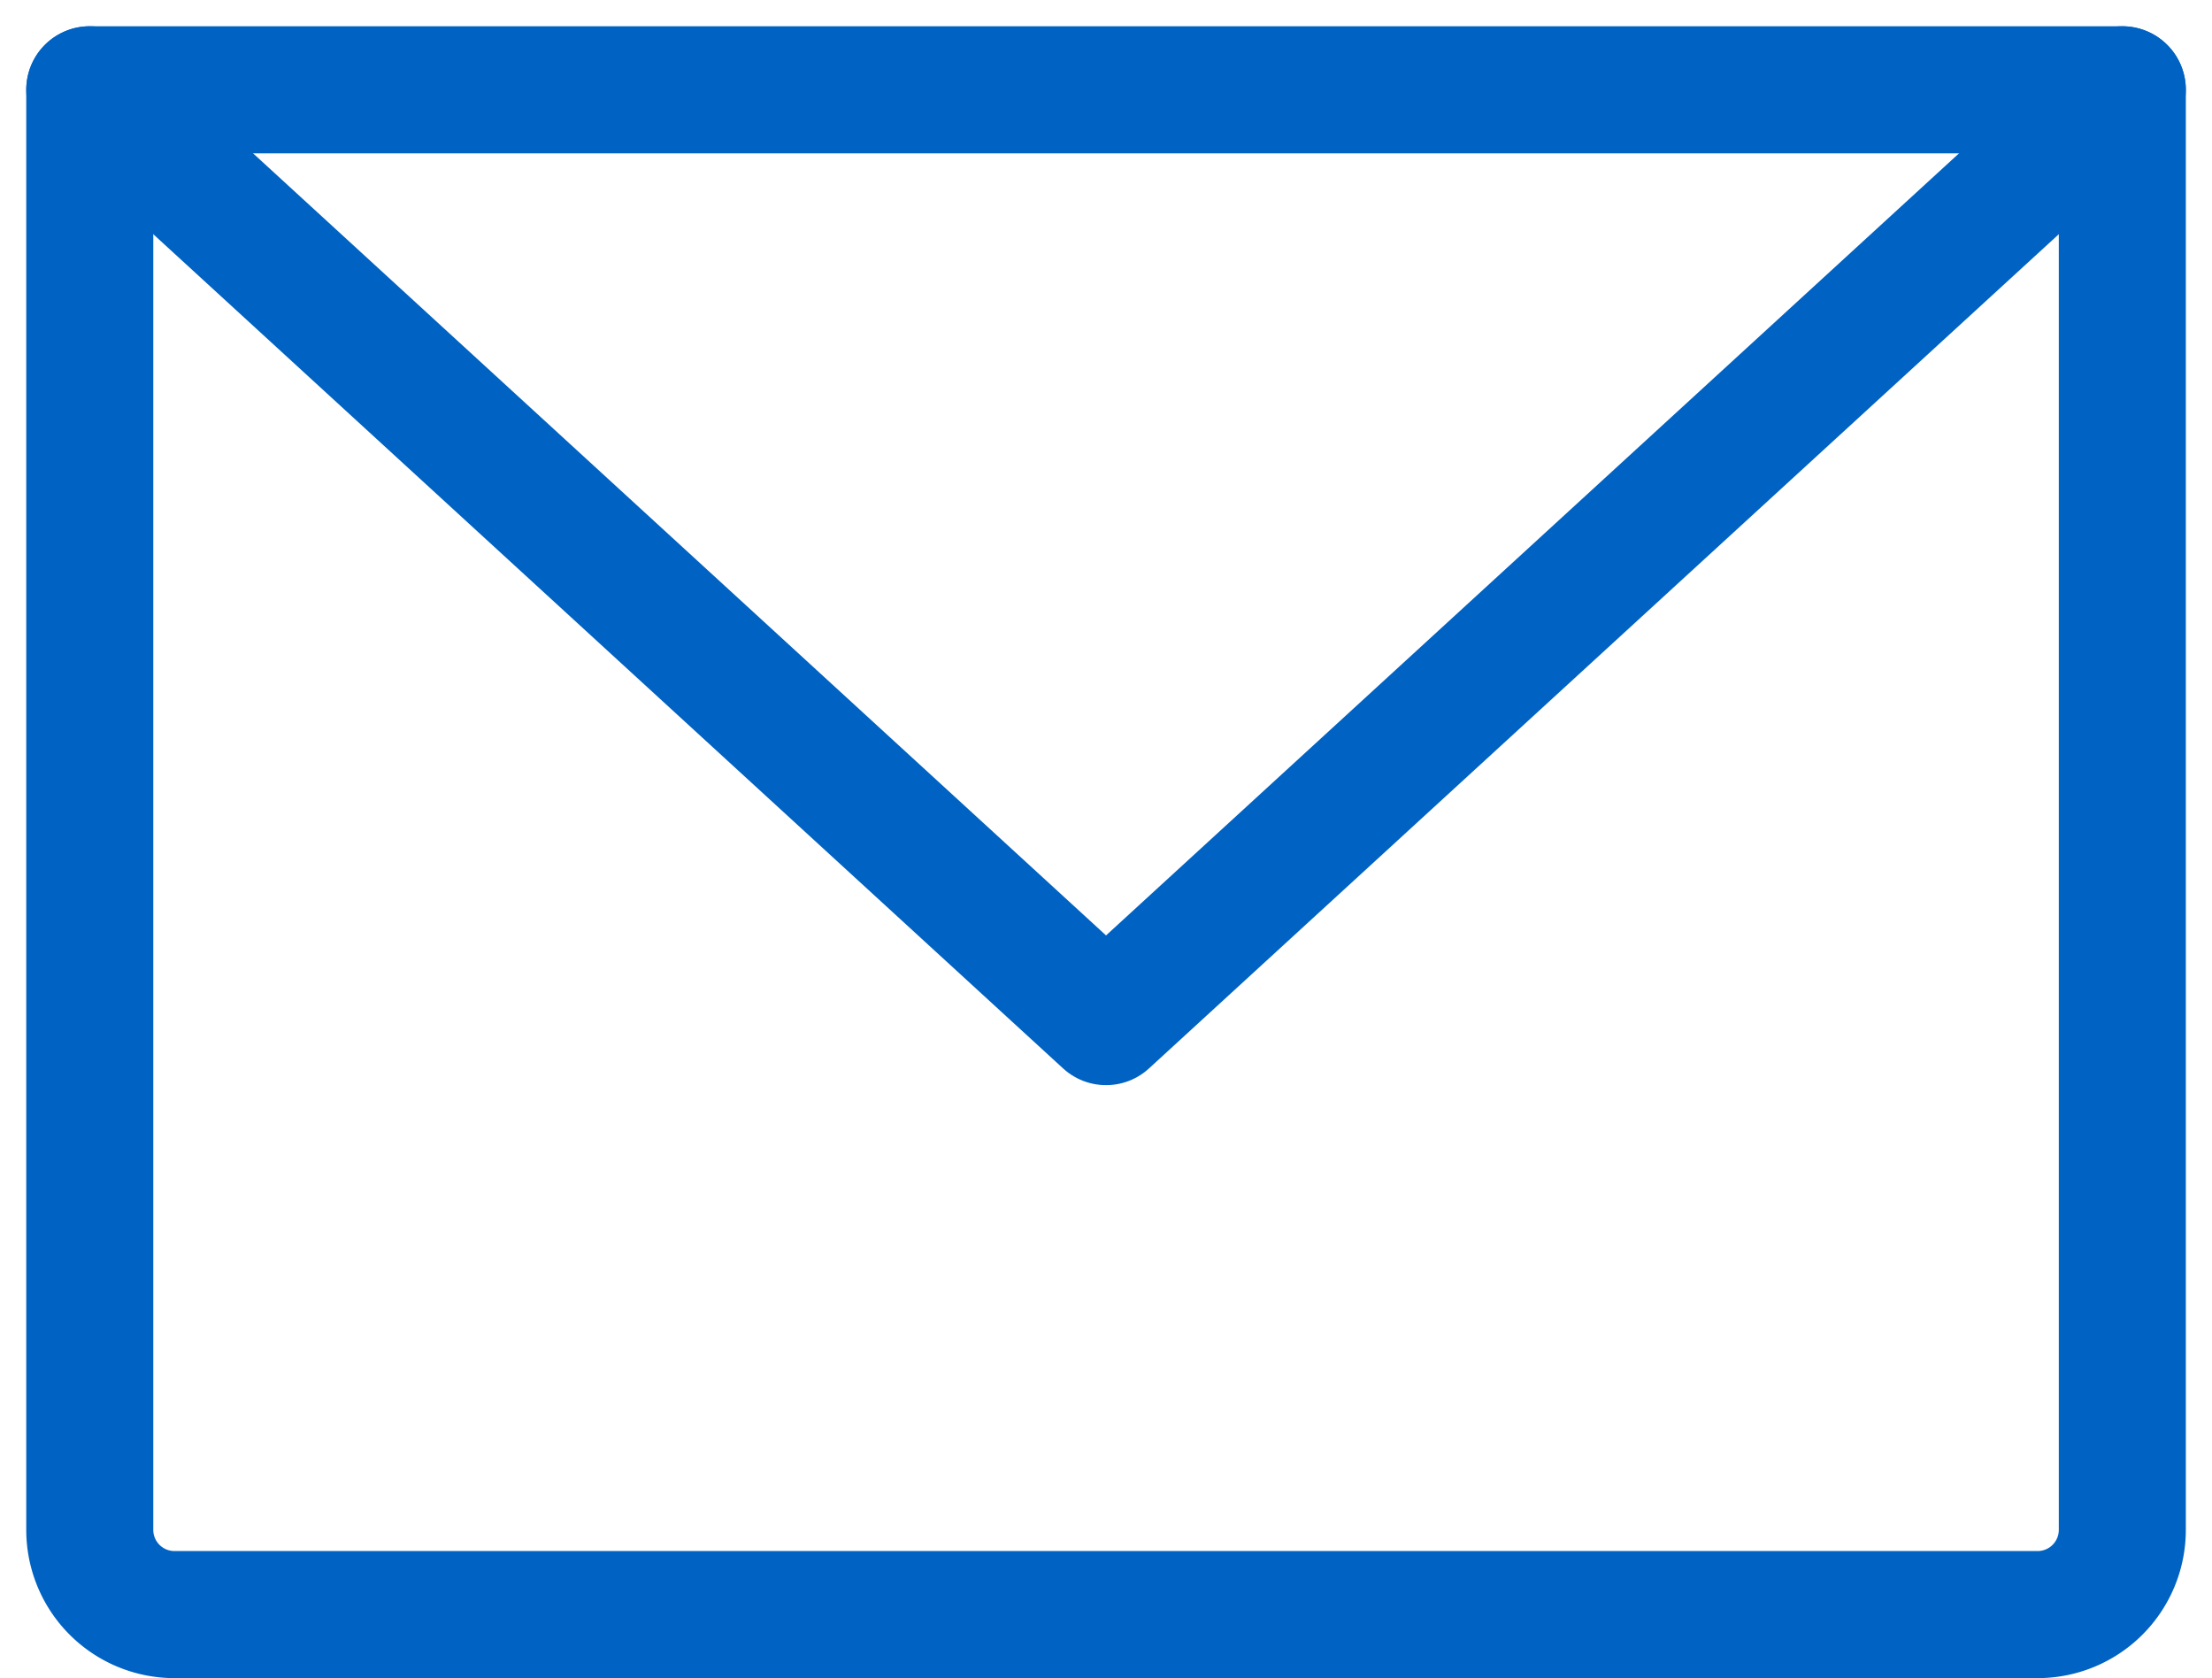 <svg xmlns="http://www.w3.org/2000/svg" width="26.119" height="19.81" viewBox="0 0 26.119 19.81">
  <g id="Latest" transform="translate(-6.94 -9.94)">
    <g id="icons" transform="translate(-243 -749)">
      <g id="Group-119" transform="translate(243 749)">
        <path id="Path-Copy-5" d="M32,11,20,22,8,11" fill="none" stroke="#0062c2" stroke-linecap="round" stroke-linejoin="round" stroke-width="1.5" fill-rule="evenodd"/>
        <path id="Path-Copy-6" d="M8,11H32V28a1,1,0,0,1-1,1H9a1,1,0,0,1-1-1Z" fill="none" stroke="#0062c2" stroke-linecap="round" stroke-linejoin="round" stroke-width="1.5" fill-rule="evenodd"/>
      </g>
    </g>
  </g>
</svg>
